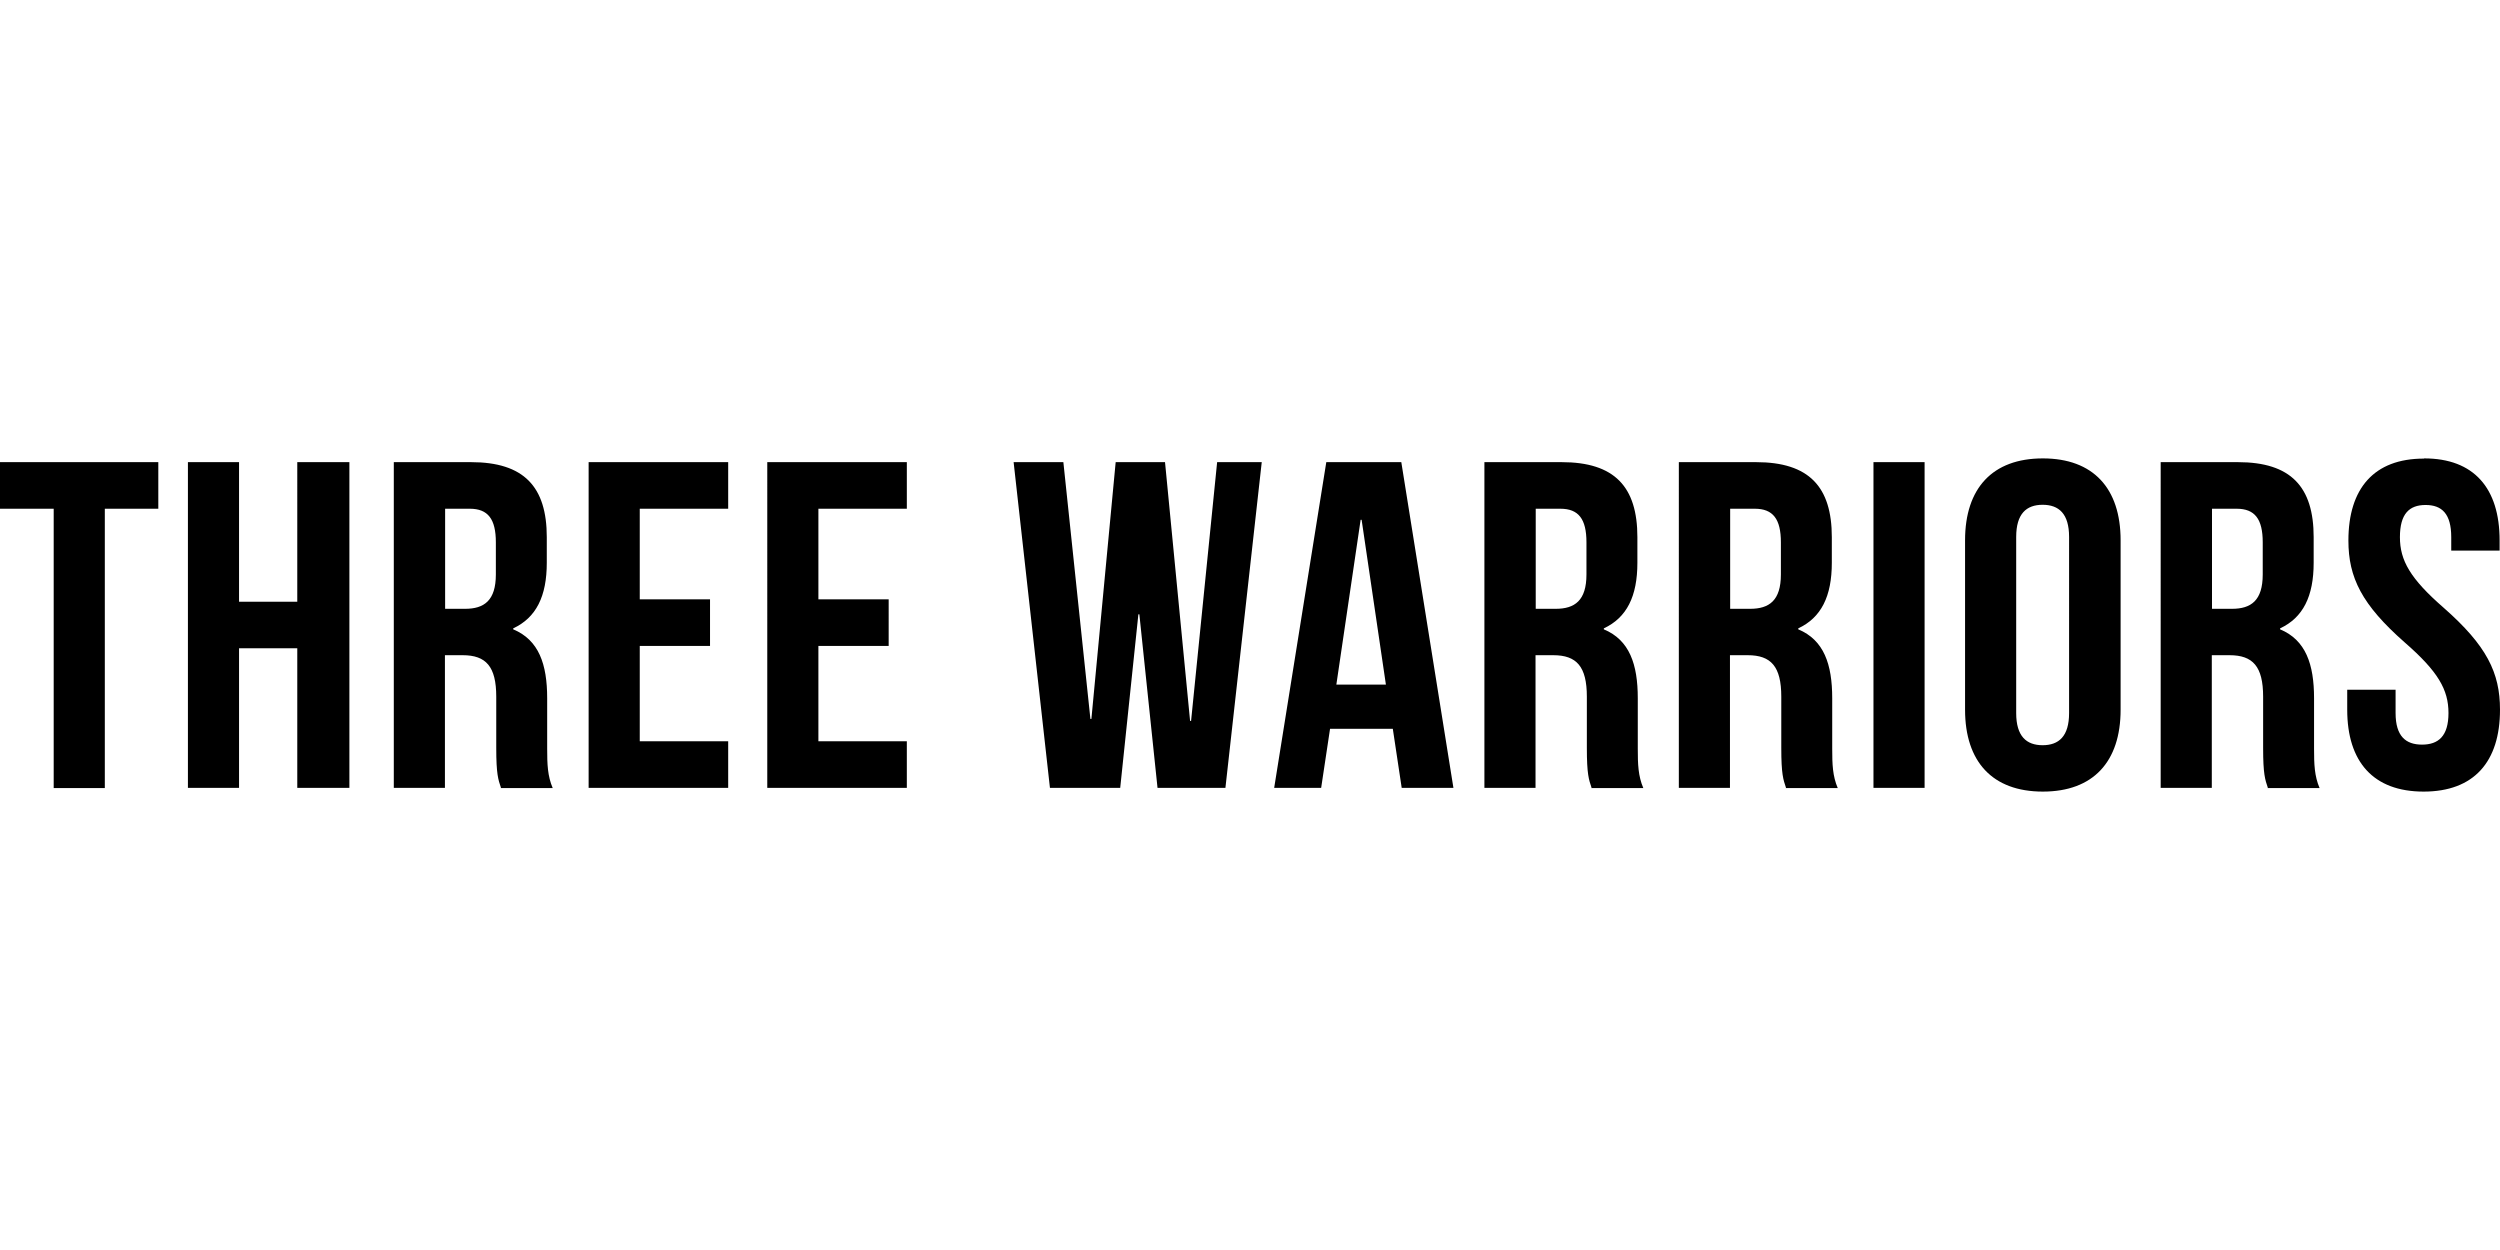 <svg xmlns="http://www.w3.org/2000/svg" id="Layer_2" width="600" height="300" data-name="Layer 2" viewBox="0 0 126.65 16.88"><defs><style>.cls-1{fill:#000;stroke-width:0}</style></defs><g id="Layer_1-2" data-name="Layer 1"><g><path d="M0 .19h8.02v2.36H5.31V16.7H2.72V2.55H0V.19ZM12.11 16.69H9.52V.19h2.59v7.07h2.95V.19h2.64v16.5h-2.64V9.62h-2.95v7.07ZM25.38 16.69c-.14-.42-.24-.68-.24-2.03v-2.59c0-1.53-.52-2.1-1.7-2.1h-.9v6.72h-2.59V.19h3.91c2.69 0 3.84 1.25 3.84 3.8v1.3c0 1.7-.54 2.78-1.7 3.32v.05c1.3.54 1.72 1.77 1.72 3.49v2.55c0 .8.02 1.39.28 2h-2.64ZM22.55 2.55v5.07h1.01c.97 0 1.56-.42 1.56-1.74V4.25c0-1.18-.4-1.7-1.32-1.7h-1.25ZM32.41 7.14h3.56V9.5h-3.56v4.83h4.48v2.36h-7.07V.19h7.07v2.36h-4.48v4.6ZM41.46 7.14h3.56V9.5h-3.56v4.83h4.48v2.36h-7.07V.19h7.07v2.36h-4.48v4.6ZM57.72 7.9h-.05l-.92 8.79h-3.56L51.35.19h2.52l1.37 13.01h.05L56.52.19h2.5l1.27 13.11h.05L61.66.19h2.26l-1.84 16.5h-3.44l-.92-8.79ZM73.63 16.69h-2.62l-.45-2.99h-3.18l-.45 2.99h-2.38L67.19.19h3.8l2.64 16.5Zm-5.92-5.23h2.5l-1.23-8.35h-.05l-1.23 8.35ZM80.63 16.69c-.14-.42-.24-.68-.24-2.03v-2.59c0-1.53-.52-2.1-1.7-2.1h-.9v6.72H75.2V.19h3.91c2.69 0 3.84 1.25 3.84 3.8v1.3c0 1.7-.54 2.78-1.7 3.32v.05c1.3.54 1.72 1.77 1.72 3.49v2.55c0 .8.02 1.39.28 2h-2.64ZM77.8 2.55v5.07h1.01c.97 0 1.56-.42 1.56-1.74V4.25c0-1.18-.4-1.7-1.32-1.7H77.8ZM90.48 16.69c-.14-.42-.24-.68-.24-2.03v-2.59c0-1.53-.52-2.1-1.7-2.1h-.9v6.72h-2.59V.19h3.91c2.69 0 3.84 1.25 3.84 3.8v1.3c0 1.7-.54 2.78-1.7 3.32v.05c1.3.54 1.72 1.77 1.72 3.49v2.55c0 .8.02 1.39.28 2h-2.64ZM87.65 2.55v5.07h1.01c.97 0 1.56-.42 1.56-1.74V4.25c0-1.18-.4-1.7-1.32-1.7h-1.25ZM94.91.19h2.59v16.5h-2.59V.19ZM99.55 4.15c0-2.64 1.39-4.15 3.94-4.15s3.94 1.51 3.94 4.15v8.58c0 2.64-1.39 4.15-3.94 4.15s-3.94-1.51-3.94-4.15V4.15Zm2.59 8.75c0 1.18.52 1.63 1.34 1.63s1.34-.45 1.34-1.63V3.98c0-1.18-.52-1.63-1.34-1.63s-1.34.45-1.34 1.63v8.91ZM114.89 16.69c-.14-.42-.24-.68-.24-2.03v-2.59c0-1.53-.52-2.1-1.7-2.1h-.9v6.72h-2.59V.19h3.91c2.69 0 3.84 1.25 3.84 3.8v1.3c0 1.7-.54 2.78-1.7 3.32v.05c1.3.54 1.72 1.77 1.72 3.49v2.55c0 .8.02 1.39.28 2h-2.64Zm-2.83-14.14v5.07h1.01c.97 0 1.56-.42 1.56-1.74V4.25c0-1.18-.4-1.7-1.32-1.7h-1.25ZM122.81 0c2.52 0 3.82 1.51 3.82 4.15v.52h-2.45v-.68c0-1.18-.47-1.63-1.3-1.63s-1.3.45-1.3 1.63.52 2.1 2.22 3.58c2.17 1.91 2.85 3.28 2.85 5.16 0 2.64-1.32 4.15-3.87 4.15s-3.87-1.51-3.87-4.15v-1.01h2.45v1.18c0 1.18.52 1.6 1.34 1.6s1.34-.42 1.34-1.6-.52-2.1-2.22-3.58c-2.17-1.91-2.85-3.28-2.85-5.16 0-2.64 1.3-4.15 3.82-4.15Z" class="cls-1"/></g></g></svg>